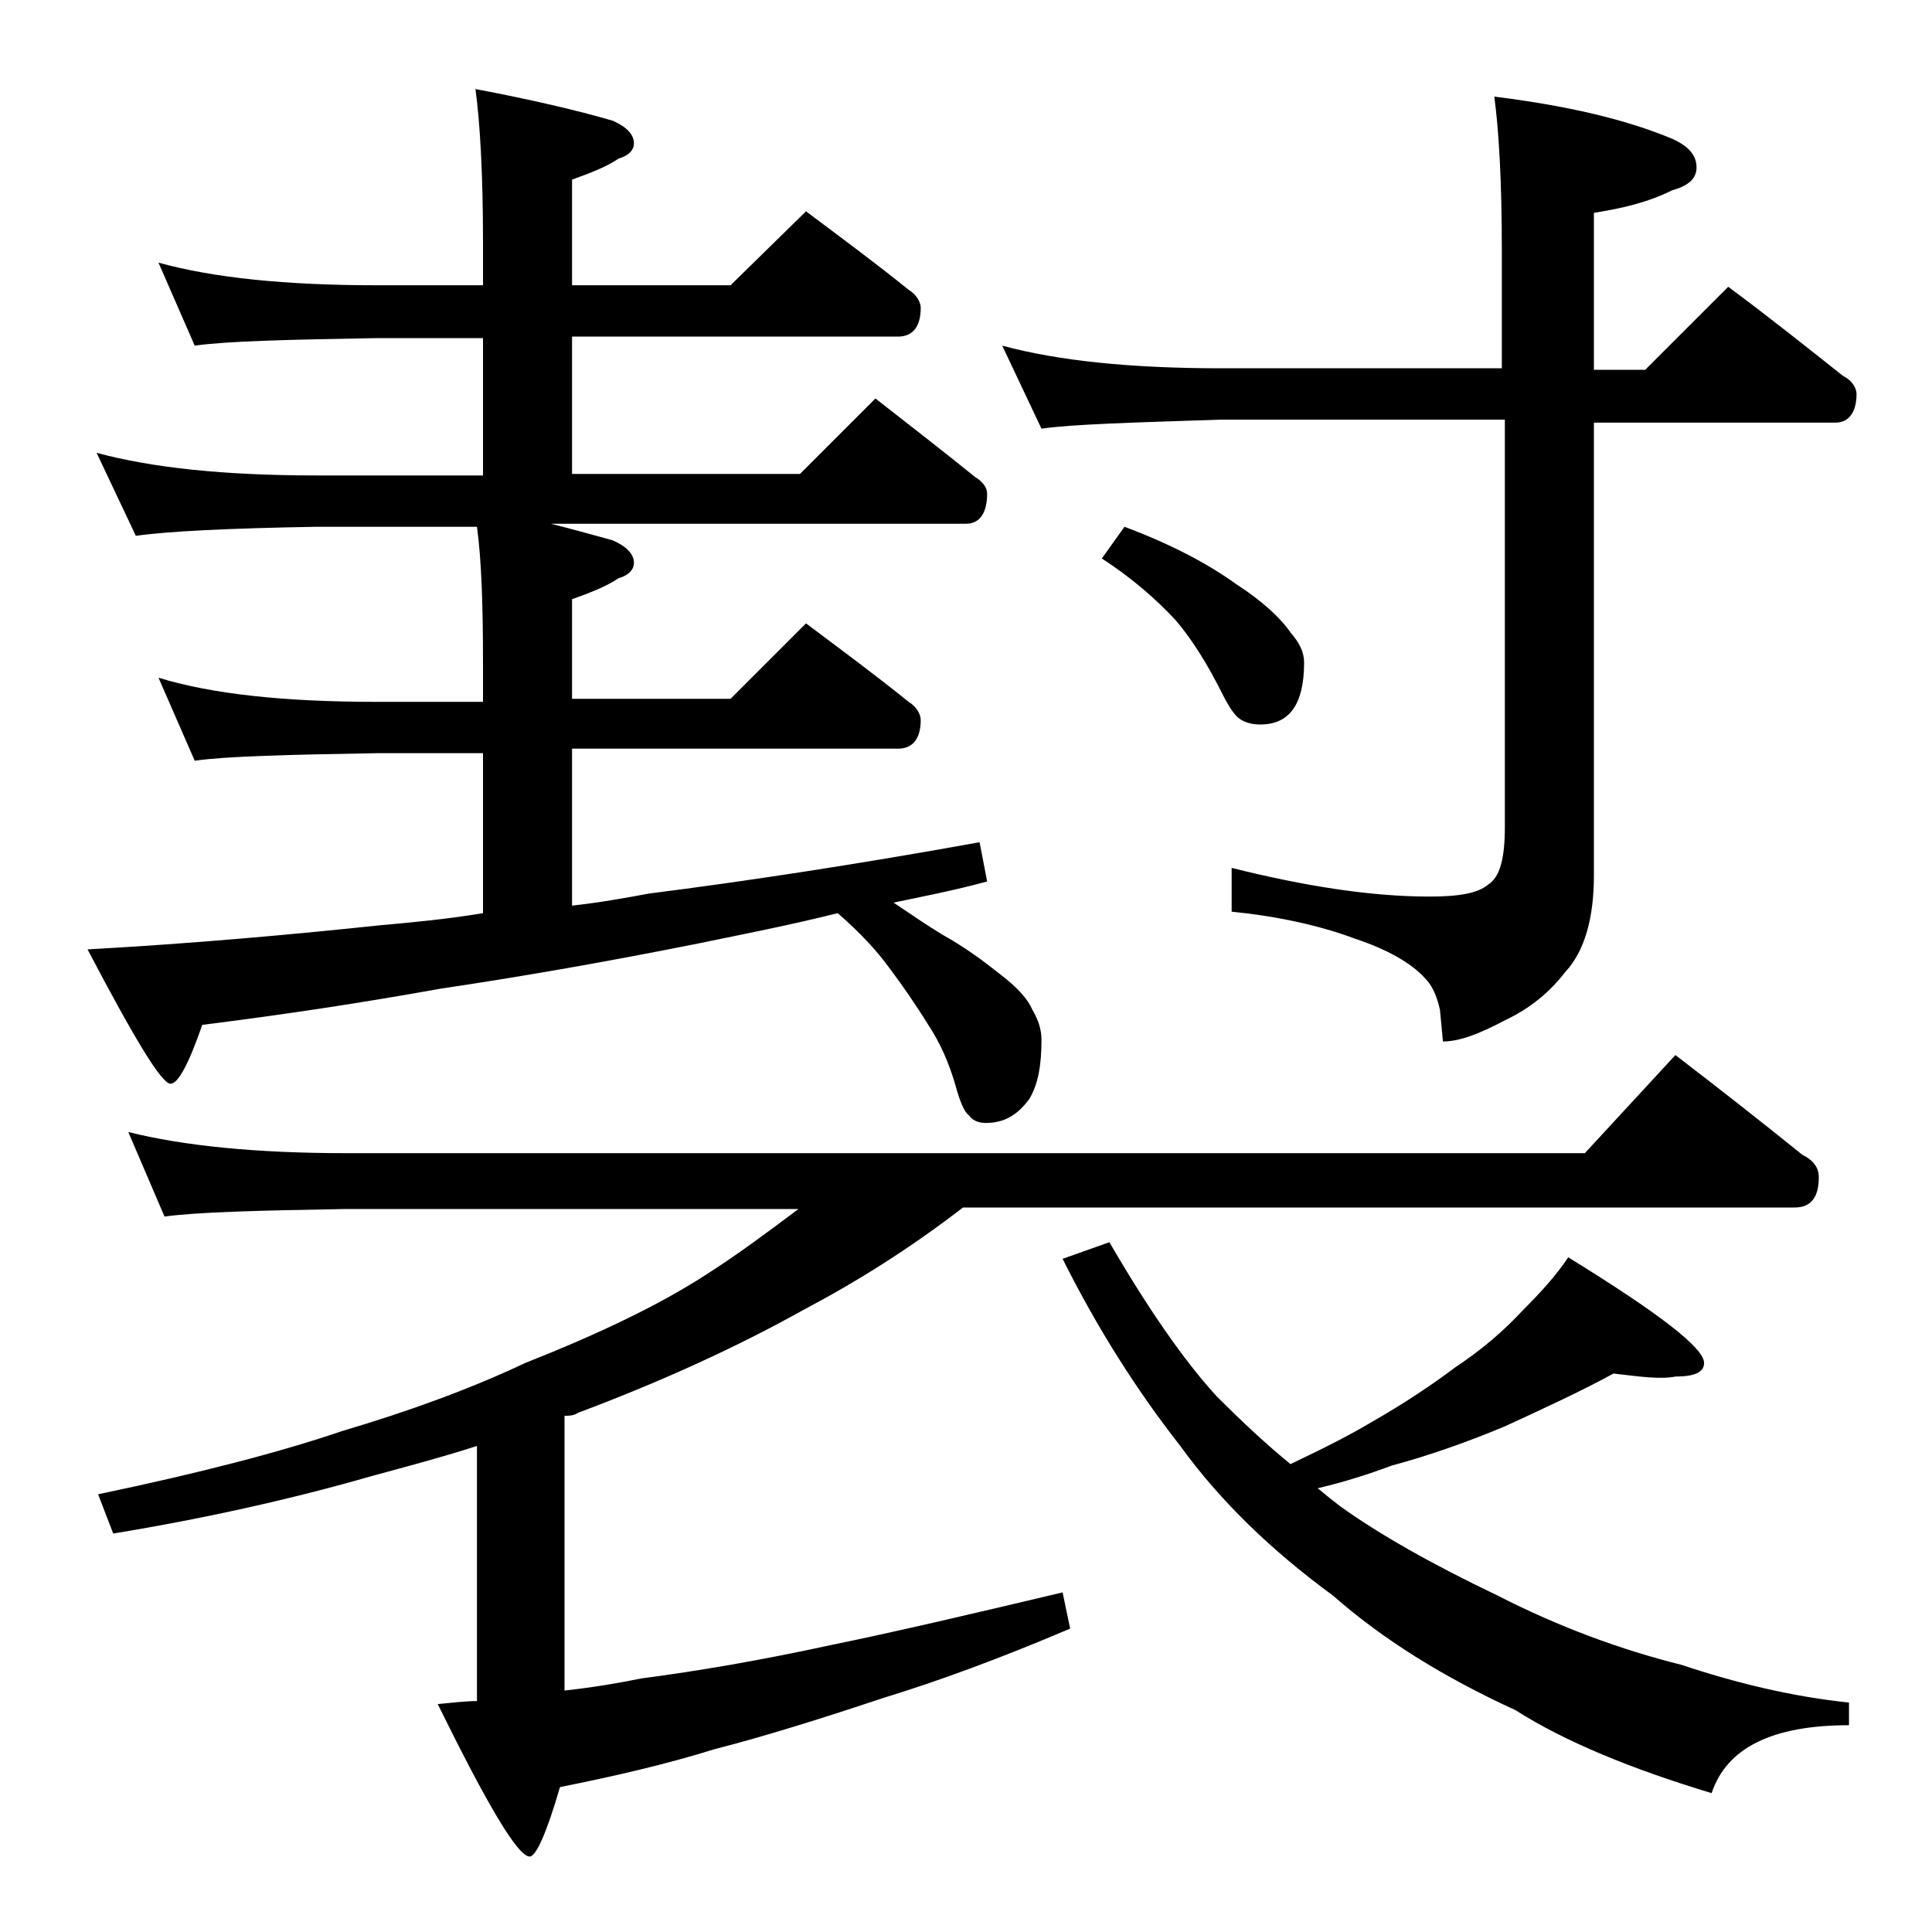 <?xml version="1.0" encoding="utf-8"?>
<!-- Generator: Adobe Illustrator 18.0.0, SVG Export Plug-In . SVG Version: 6.00 Build 0)  -->
<!DOCTYPE svg PUBLIC "-//W3C//DTD SVG 1.1//EN" "http://www.w3.org/Graphics/SVG/1.1/DTD/svg11.dtd">
<svg version="1.1" id="Layer_1" xmlns="http://www.w3.org/2000/svg" xmlns:xlink="http://www.w3.org/1999/xlink" x="0px" y="0px"
	 viewBox="0 0 128 128" enable-background="new 0 0 128 128" xml:space="preserve">
<path d="M10.5,17.4c3.6,1,8.4,1.5,14.5,1.5h7V16c0-4.5-0.2-7.9-0.5-10.1c3.7,0.7,6.7,1.4,9.1,2.1C41.5,8.4,42,8.9,42,9.5
	c0,0.4-0.3,0.8-1,1c-0.9,0.6-2,1-3.1,1.4v7h10.5l5-4.9c2.4,1.8,4.7,3.5,6.8,5.2c0.5,0.3,0.8,0.8,0.8,1.2c0,1.2-0.5,1.9-1.5,1.9H37.9
	v9.1H53l5-5c2.3,1.8,4.5,3.5,6.6,5.2c0.5,0.3,0.8,0.7,0.8,1.1c0,1.3-0.5,2-1.4,2H36.5c1.6,0.4,3,0.8,4.1,1.1
	c0.9,0.4,1.4,0.9,1.4,1.5c0,0.4-0.3,0.8-1,1c-0.9,0.6-2,1-3.1,1.4v6.6h10.5l5-5c2.4,1.8,4.7,3.5,6.8,5.2c0.5,0.3,0.8,0.8,0.8,1.2
	c0,1.2-0.5,1.9-1.5,1.9H37.9V60c1.8-0.2,3.5-0.5,5.1-0.8c6.3-0.8,13.6-1.9,21.9-3.4l0.5,2.6c-2.2,0.6-4.3,1-6.2,1.4
	c1.2,0.8,2.2,1.5,3.2,2.1c1.6,0.9,2.8,1.8,3.8,2.6c1.2,0.9,1.9,1.7,2.2,2.4c0.4,0.7,0.6,1.3,0.6,2c0,1.6-0.2,2.9-0.8,3.9
	c-0.8,1.1-1.7,1.6-2.9,1.6c-0.5,0-0.9-0.2-1.1-0.5c-0.3-0.2-0.6-0.9-0.9-2c-0.4-1.4-1-2.8-1.8-4c-0.8-1.3-1.7-2.6-2.6-3.8
	c-0.8-1.1-1.9-2.3-3.4-3.6c-3.2,0.8-6.3,1.4-9.2,2c-6,1.2-11.7,2.2-17.1,3c-5,0.9-10.2,1.7-15.8,2.4c-0.9,2.6-1.6,3.9-2.1,3.9
	c-0.6,0-2.4-3-5.5-8.9c7.2-0.4,13.7-1,19.4-1.6c2.2-0.2,4.4-0.4,6.8-0.8V49.9h-7c-5.9,0.1-10,0.2-12.1,0.5l-2.4-5.5
	c3.6,1.1,8.4,1.6,14.5,1.6h7v-2.6c0-3.8-0.1-6.8-0.4-9H21c-5.9,0.1-9.9,0.3-12,0.6L6.4,30c3.7,1,8.5,1.5,14.6,1.5h11v-9.1h-7
	c-5.9,0.1-10,0.2-12.1,0.5L10.5,17.4z M8.5,75c3.6,0.9,8.4,1.4,14.4,1.4H105l6-6.5c3,2.3,5.8,4.5,8.4,6.6c0.8,0.4,1.1,0.9,1.1,1.5
	c0,1.3-0.5,2-1.6,2H63.8c-3.5,2.7-7,4.9-10.6,6.8c-4.3,2.4-9.3,4.7-14.9,6.8c-0.3,0.2-0.6,0.2-0.9,0.2V112c1.9-0.2,3.6-0.5,5.1-0.8
	c3.8-0.5,7.9-1.2,12.5-2.2c4.4-0.9,9.5-2.1,15.4-3.5l0.5,2.4c-4.7,2-8.8,3.5-12.4,4.6c-3.9,1.3-7.7,2.5-11.2,3.4
	c-3.2,1-6.7,1.8-10.2,2.5c-0.9,3.1-1.6,4.6-2,4.6c-0.8,0-2.8-3.4-6.1-10.1c1-0.1,1.9-0.2,2.6-0.2V95.8c-2.5,0.8-4.8,1.4-7,2
	c-5.2,1.5-11,2.8-17.1,3.8l-1-2.6c6.7-1.4,12.1-2.8,16.2-4.2c4.4-1.3,8.5-2.8,12.1-4.5c4.8-1.9,8.8-3.8,11.9-5.8
	c2.2-1.4,4.2-2.9,6.2-4.4h-30c-5.8,0.1-9.8,0.2-12,0.5L8.5,75z M66.4,22.9c3.7,1,8.5,1.5,14.5,1.5h18.6v-7.9c0-4.5-0.2-7.9-0.5-10.1
	c4.8,0.6,8.7,1.5,11.8,2.8c1.1,0.5,1.6,1.1,1.6,1.9c0,0.7-0.5,1.2-1.6,1.5c-1.6,0.8-3.3,1.2-5.2,1.5v10.4h3.4l5.5-5.5
	c2.7,2,5.2,4,7.6,5.9c0.6,0.3,0.9,0.8,0.9,1.2c0,1.2-0.5,1.9-1.4,1.9h-16V58c0,2.8-0.6,5-1.9,6.4c-1,1.3-2.3,2.4-4,3.2
	c-1.7,0.9-3,1.4-4.1,1.4l-0.2-2.1c-0.2-0.9-0.5-1.6-1-2.1c-0.9-1-2.5-1.9-4.6-2.6c-2.4-0.9-5.2-1.5-8.2-1.8v-2.9
	c4.8,1.2,9.2,1.9,13.1,1.9c1.9,0,3.2-0.2,3.9-0.8c0.8-0.5,1.1-1.8,1.1-3.8v-27H80.9C75,28,71.1,28.1,69,28.4L66.4,22.9z M106.9,91
	c-2.2,1.2-4.6,2.3-7.2,3.5c-2.4,1-4.9,1.9-7.5,2.6c-1.6,0.6-3.2,1.1-4.9,1.5c0.6,0.5,1.1,0.9,1.5,1.2c2.5,1.8,6,3.8,10.4,5.9
	c4.1,2.1,8.2,3.6,12.2,4.6c3.6,1.2,7.3,2.1,11.1,2.5v1.5c-5.1,0-8.1,1.5-9.1,4.5c-5.3-1.6-9.7-3.4-13-5.5c-4.8-2.2-8.8-4.7-12.1-7.6
	c-4.1-3-7.5-6.3-10.1-9.9c-2.9-3.7-5.5-7.8-7.8-12.4l3.1-1.1c2.5,4.3,4.9,7.8,7.1,10.2c1.7,1.7,3.3,3.2,4.9,4.5
	c2.1-1,3.9-1.9,5.4-2.8c2.1-1.2,3.9-2.4,5.5-3.6c1.8-1.2,3.2-2.4,4.5-3.8c1.2-1.2,2.2-2.3,3-3.5c6,3.7,9,6,9,7
	c0,0.6-0.6,0.9-1.9,0.9C110,91.4,108.6,91.2,106.9,91z M74.5,34.9c3.2,1.2,5.6,2.5,7.4,3.8c1.7,1.1,2.9,2.2,3.6,3.2
	c0.6,0.7,0.9,1.3,0.9,2c0,2.8-1,4.1-2.9,4.1c-0.5,0-1-0.1-1.4-0.4c-0.3-0.2-0.7-0.8-1.1-1.6c-1-2-2-3.6-3.1-4.9
	C76.6,39.7,75,38.3,73,37L74.5,34.9z"/>
</svg>
